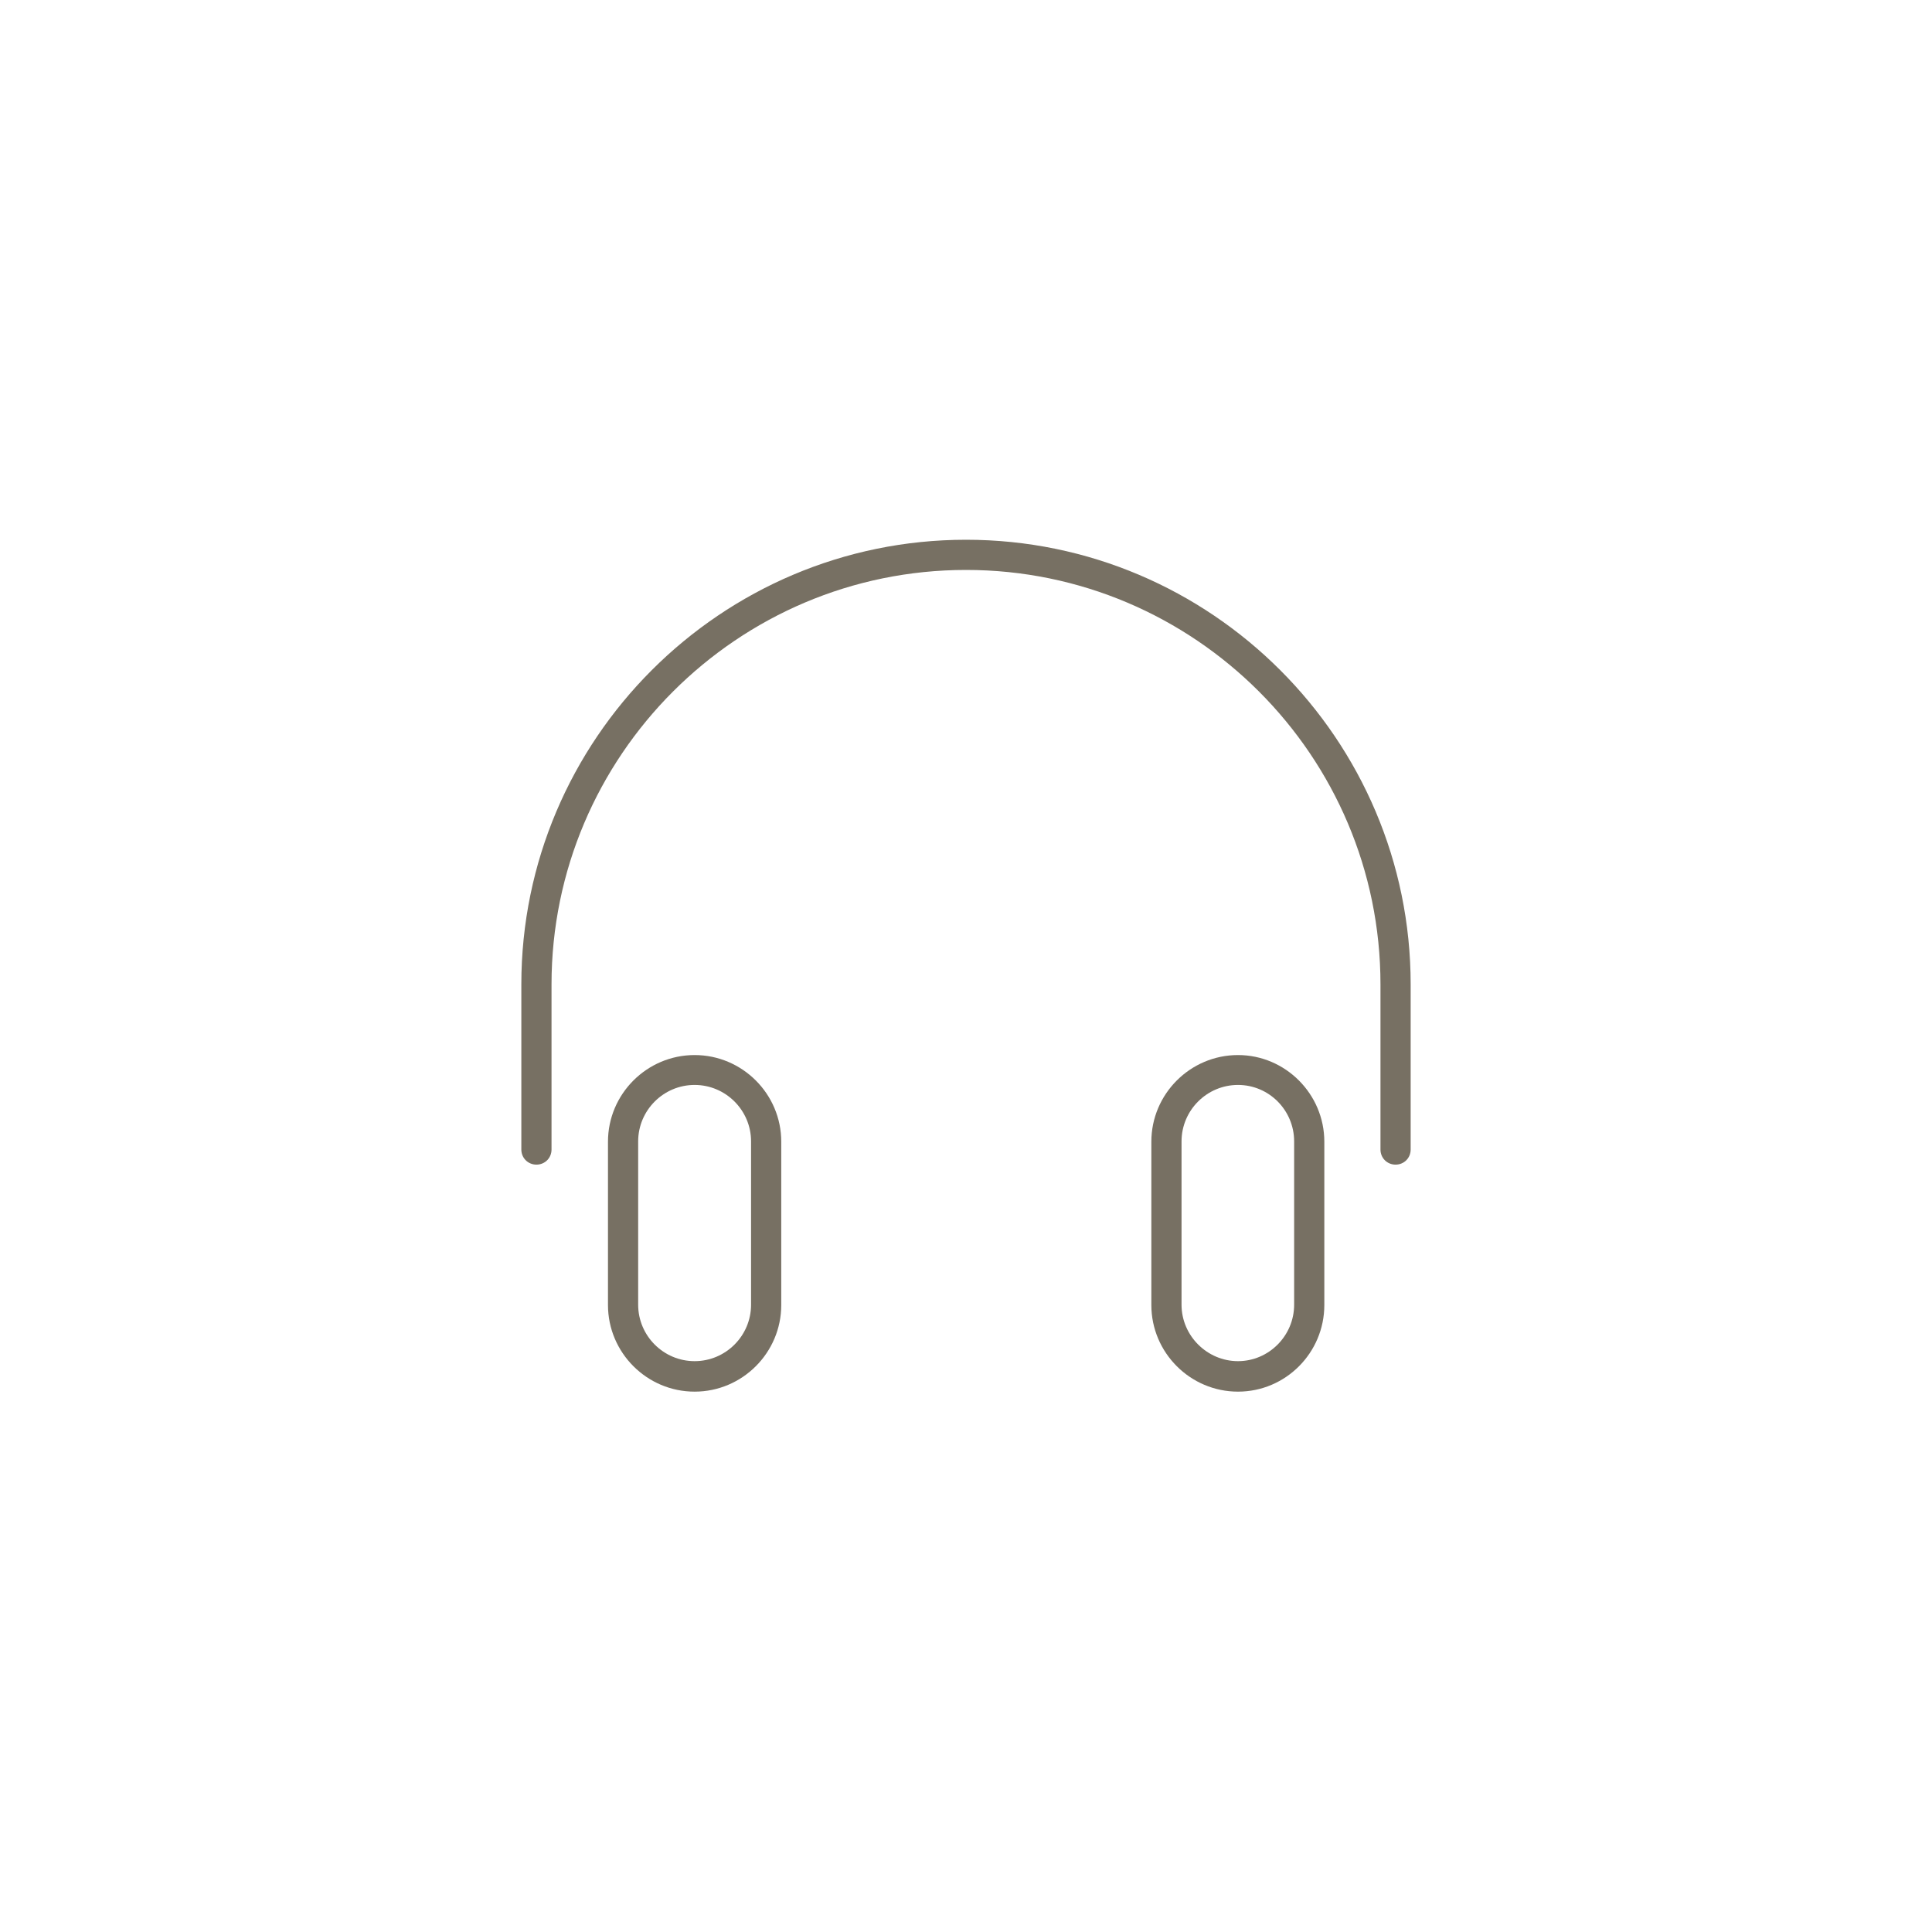 <svg width="64" height="64" viewBox="0 0 64 64" fill="none" xmlns="http://www.w3.org/2000/svg">
<g clip-path="url(#clip0_10707_4691)">
<path d="M32.001 17.88C23.881 17.88 17.27 24.49 17.27 32.61V38.08C17.27 38.36 17.491 38.58 17.77 38.58C18.05 38.58 18.27 38.36 18.27 38.08V32.61C18.27 25.04 24.43 18.88 32.001 18.88C39.571 18.88 45.73 25.04 45.73 32.61V38.08C45.73 38.36 45.95 38.58 46.23 38.58C46.511 38.58 46.73 38.36 46.73 38.08V32.61C46.73 24.49 40.12 17.88 32.001 17.88Z" fill="#777063"/>
<path d="M41.01 34.95C39.43 34.95 38.14 36.24 38.14 37.82V43.23C38.14 44.81 39.43 46.1 41.01 46.1C42.59 46.1 43.87 44.81 43.87 43.23V37.82C43.87 36.24 42.58 34.95 41.01 34.95ZM42.87 43.22C42.87 44.25 42.03 45.09 41.01 45.09C39.99 45.09 39.14 44.25 39.14 43.22V37.81C39.14 36.78 39.98 35.94 41.01 35.94C42.04 35.94 42.87 36.78 42.87 37.81V43.22Z" fill="#777063"/>
<path d="M23.01 34.95C21.43 34.95 20.14 36.24 20.14 37.82V43.23C20.14 44.81 21.43 46.1 23.01 46.1C24.59 46.1 25.88 44.81 25.88 43.23V37.82C25.88 36.24 24.59 34.95 23.01 34.95ZM24.88 43.22C24.88 44.25 24.04 45.09 23.01 45.09C21.98 45.09 21.14 44.25 21.14 43.22V37.81C21.14 36.78 21.98 35.94 23.01 35.94C24.04 35.94 24.88 36.78 24.88 37.81V43.22Z" fill="#777063"/>
</g>
<defs>
<clipPath id="clip0_10707_4691">
<rect width="30" height="30" fill="white" transform="translate(17 17)"/>
</clipPath>
</defs>
</svg>
